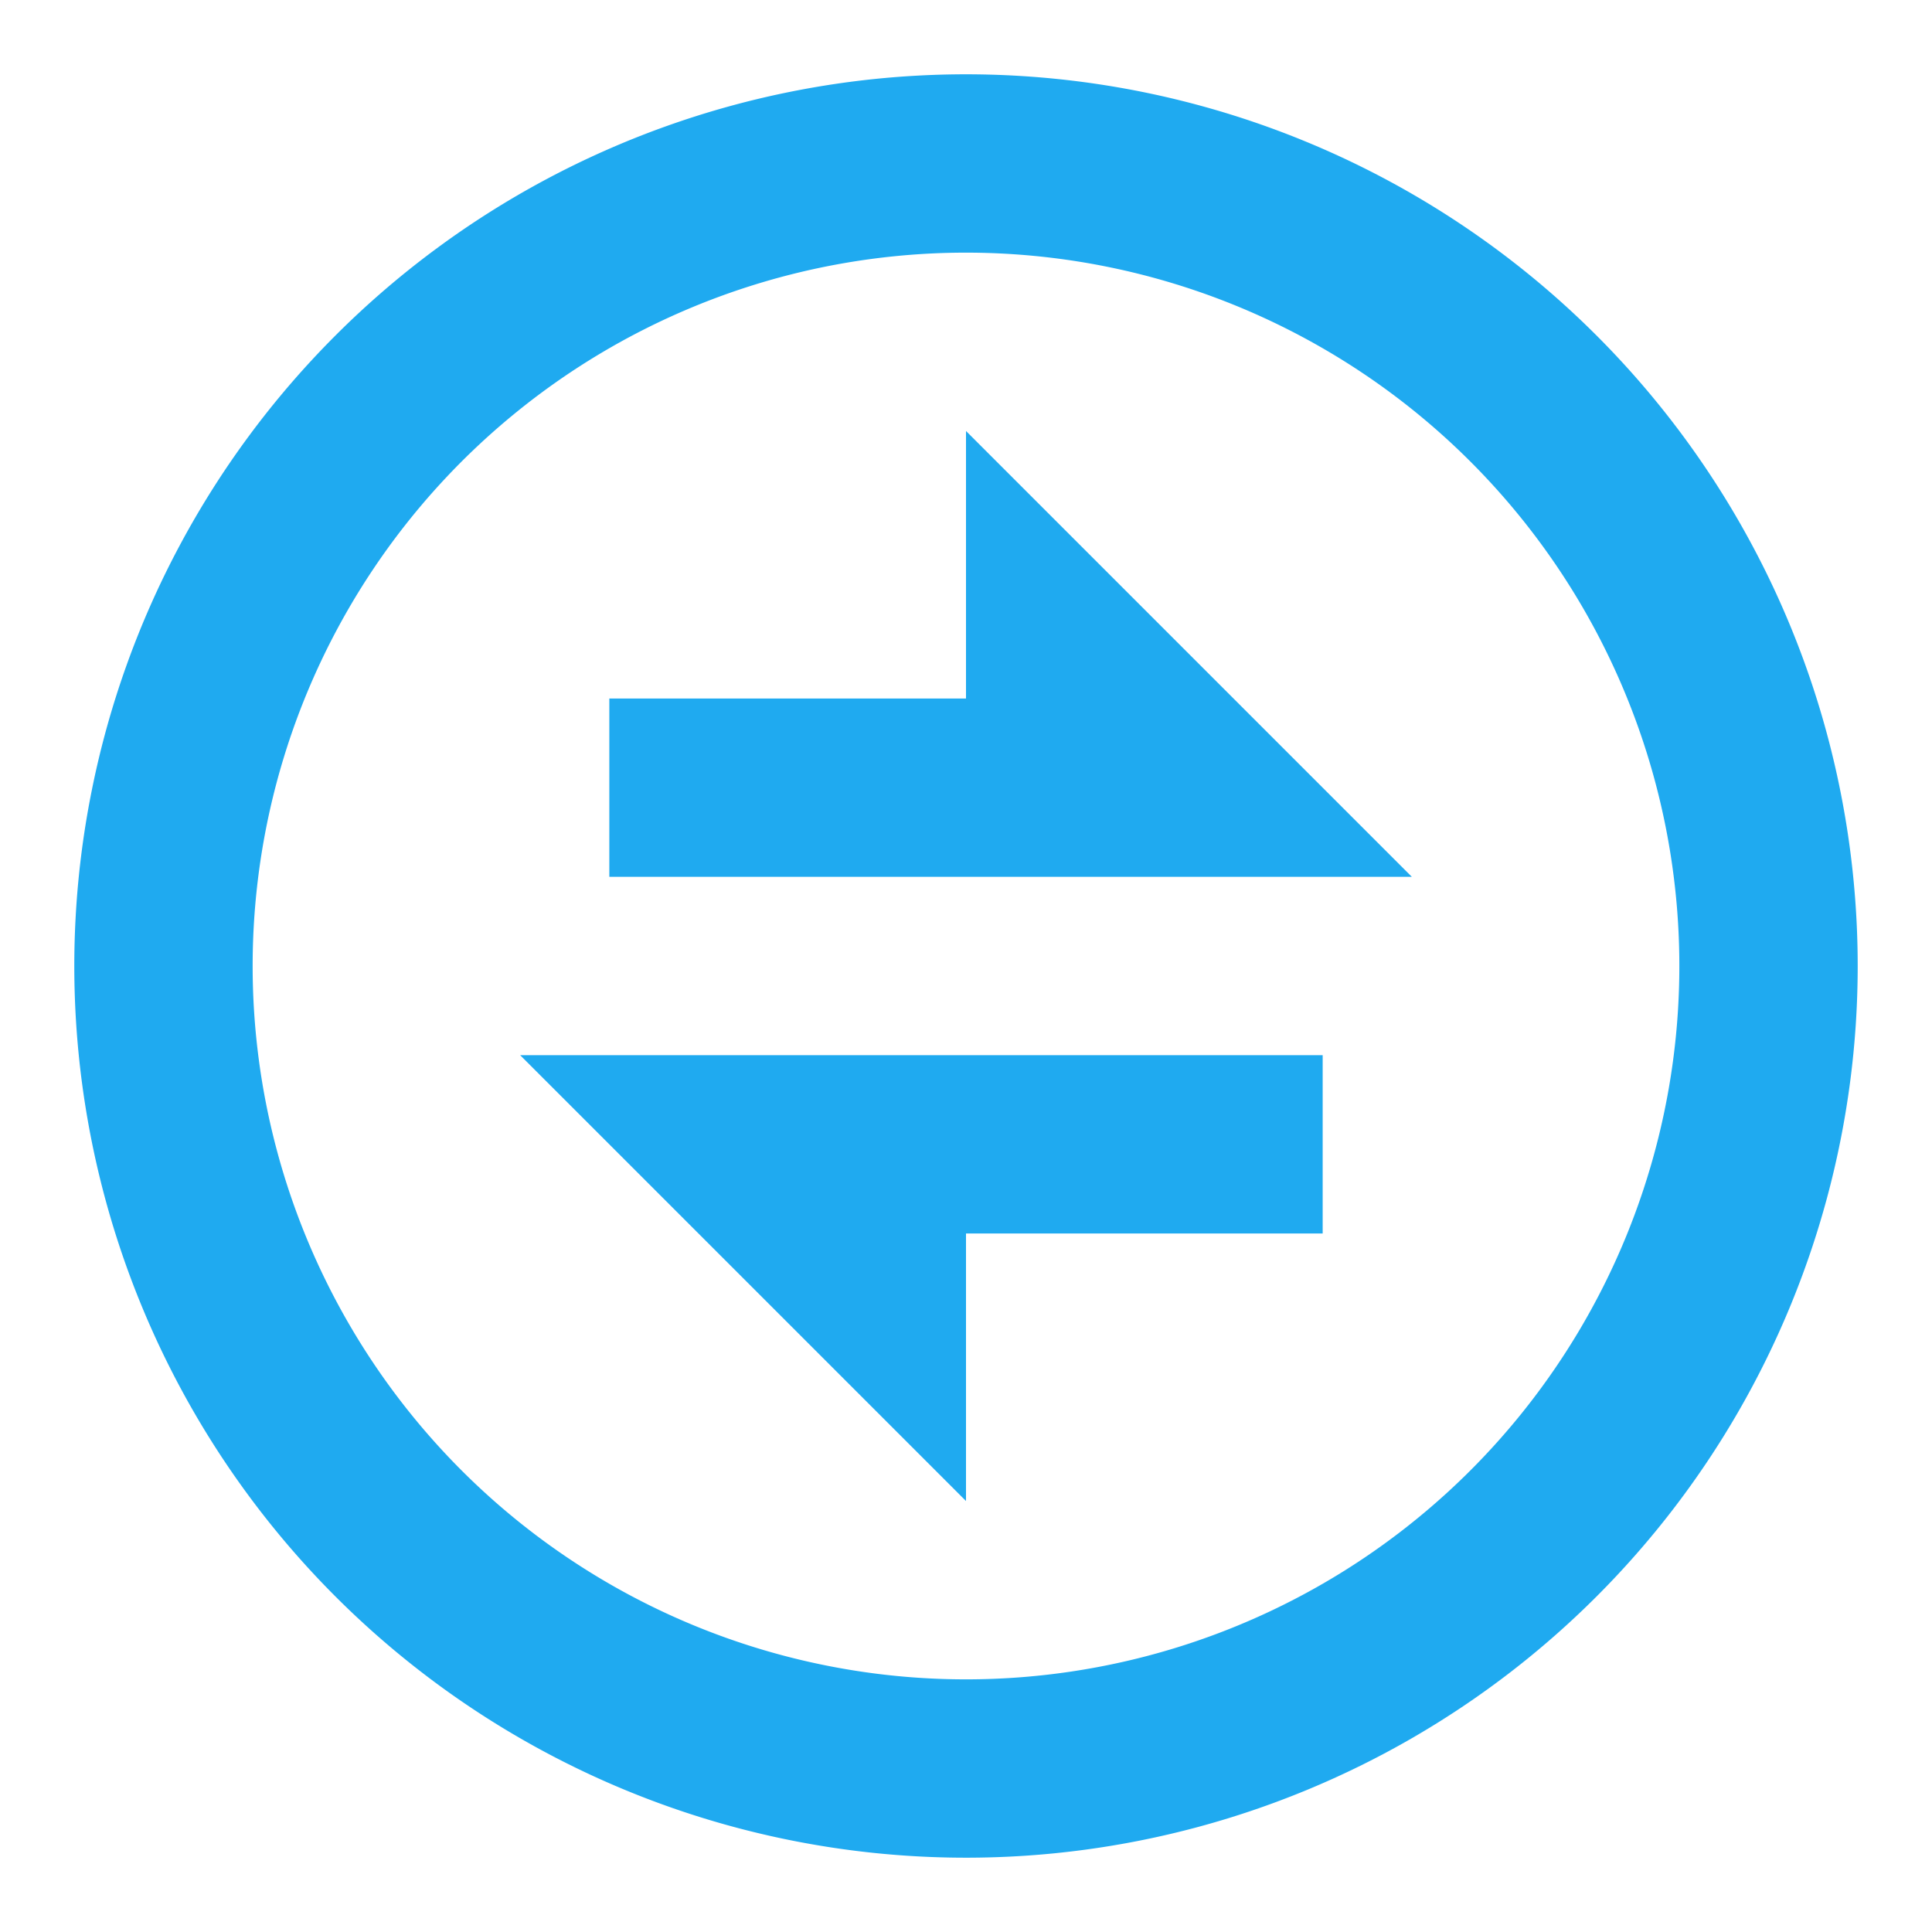 <svg id="Group_10537" data-name="Group 10537" xmlns="http://www.w3.org/2000/svg" width="52" height="52" viewBox="0 0 52 52">
  <path id="Path_55092" data-name="Path 55092" d="M0,0H52V52H0Z" fill="none"/>
  <path id="Path_55093" data-name="Path 55093" d="M26,50A24,24,0,1,1,50,26,24,24,0,0,1,26,50Zm0-4.8A19.2,19.2,0,1,0,6.8,26,19.2,19.2,0,0,0,26,45.2ZM14,28.4H35.6v4.8H26v7.2Zm12-9.6V11.6l12,12H16.4V18.8Z" transform="translate(0 0)" fill="#1faaf0"/>
</svg>
